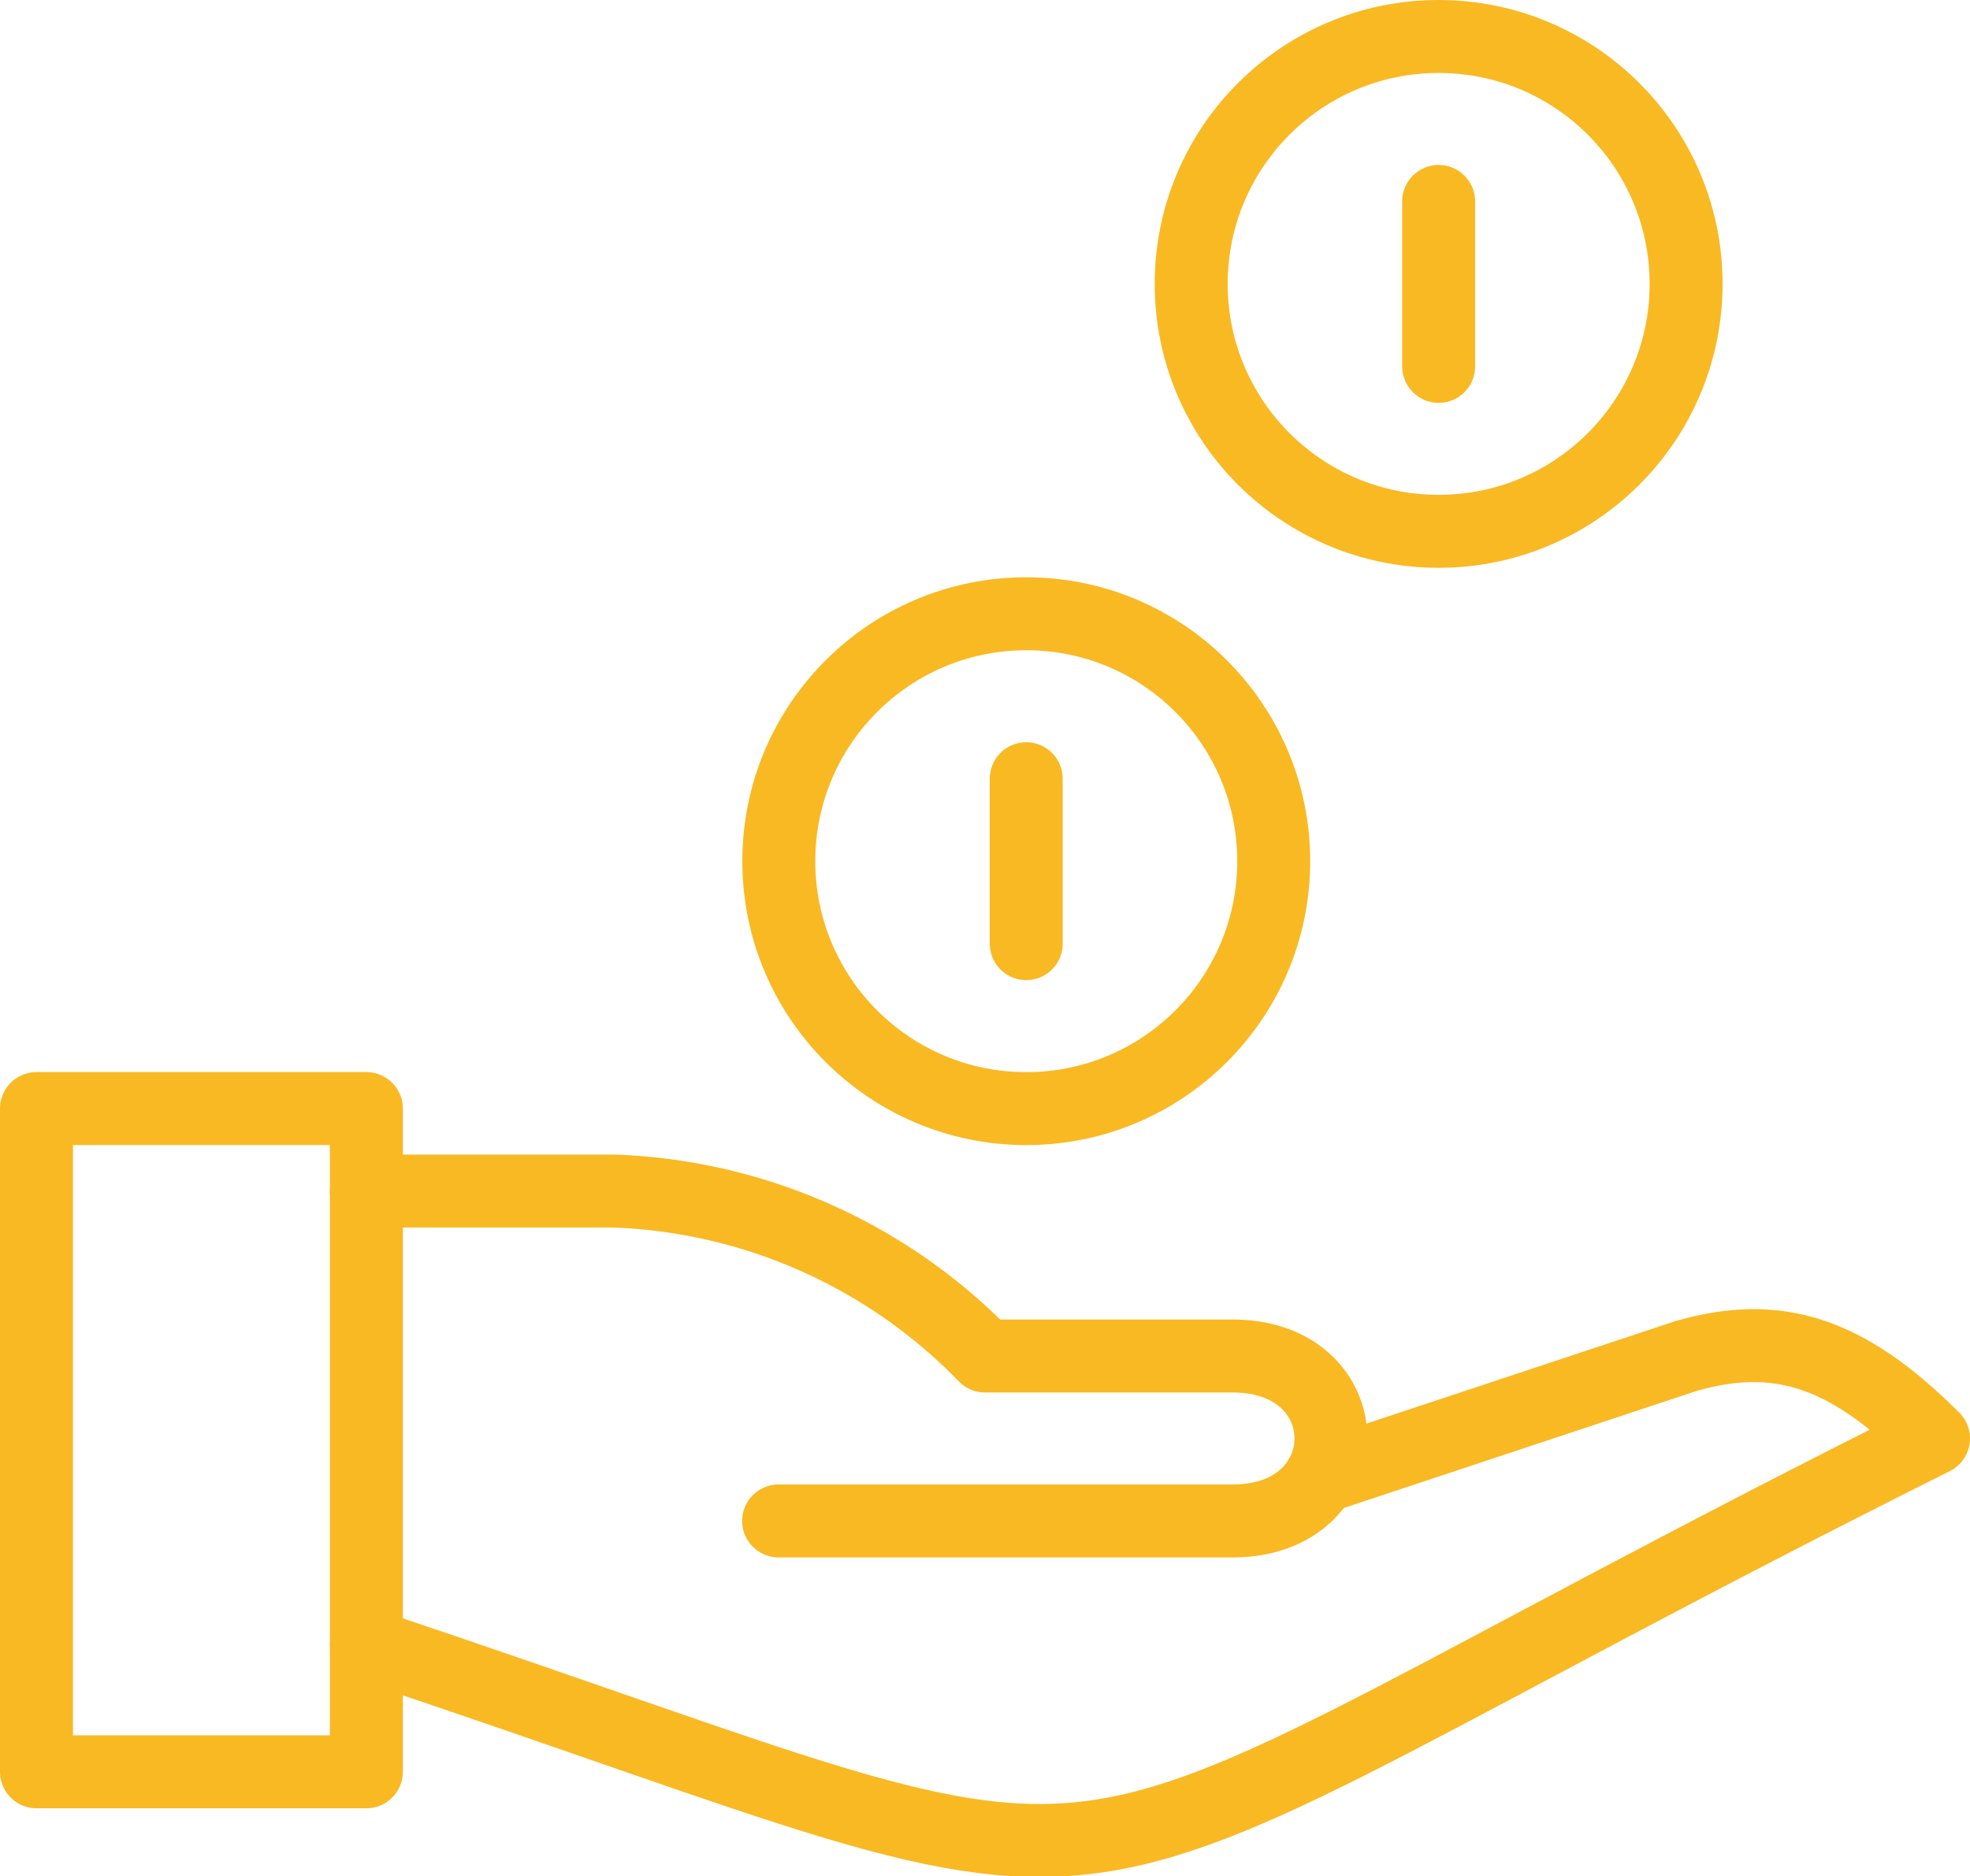 <svg xmlns="http://www.w3.org/2000/svg" width="54" height="51.436" viewBox="0 0 54 51.436">
  <g id="Group_379" data-name="Group 379" transform="translate(-840.5 -1632.5)">
    <rect id="Rectangle_673" data-name="Rectangle 673" width="9.043" height="18.182" transform="translate(841.5 1662.891)" fill="none" stroke="#f9b923" stroke-linejoin="round" stroke-width="2"/>
    <path id="Path_441" data-name="Path 441" d="M845.5,1657.572c23.739,7.913,15.826,7.913,42.957-5.652-2.4-2.4-4.3-2.971-6.783-2.261l-10.025,3.326" transform="translate(5.043 20.015)" fill="none" stroke="#f9b923" stroke-linecap="round" stroke-linejoin="round" stroke-width="2"/>
    <path id="Path_442" data-name="Path 442" d="M845.5,1647.5h6.783a14.9,14.9,0,0,1,10.174,4.522h6.783c3.6,0,3.6,4.522,0,4.522H856.8" transform="translate(5.043 17.652)" fill="none" stroke="#f9b923" stroke-linecap="round" stroke-linejoin="round" stroke-width="2"/>
    <circle id="Ellipse_125" data-name="Ellipse 125" cx="6.783" cy="6.783" r="6.783" transform="translate(873.152 1633.5)" stroke-width="2" stroke="#f9b923" stroke-linecap="round" stroke-linejoin="round" fill="none"/>
    <circle id="Ellipse_126" data-name="Ellipse 126" cx="6.783" cy="6.783" r="6.783" transform="translate(861.848 1649.326)" stroke-width="2" stroke="#f9b923" stroke-linecap="round" stroke-linejoin="round" fill="none"/>
    <line id="Line_190" data-name="Line 190" y2="4.522" transform="translate(868.63 1653.848)" fill="none" stroke="#f9b923" stroke-linecap="round" stroke-linejoin="round" stroke-width="2"/>
    <line id="Line_191" data-name="Line 191" y2="4.522" transform="translate(879.935 1638.022)" fill="none" stroke="#f9b923" stroke-linecap="round" stroke-linejoin="round" stroke-width="2"/>
  </g>
</svg>
